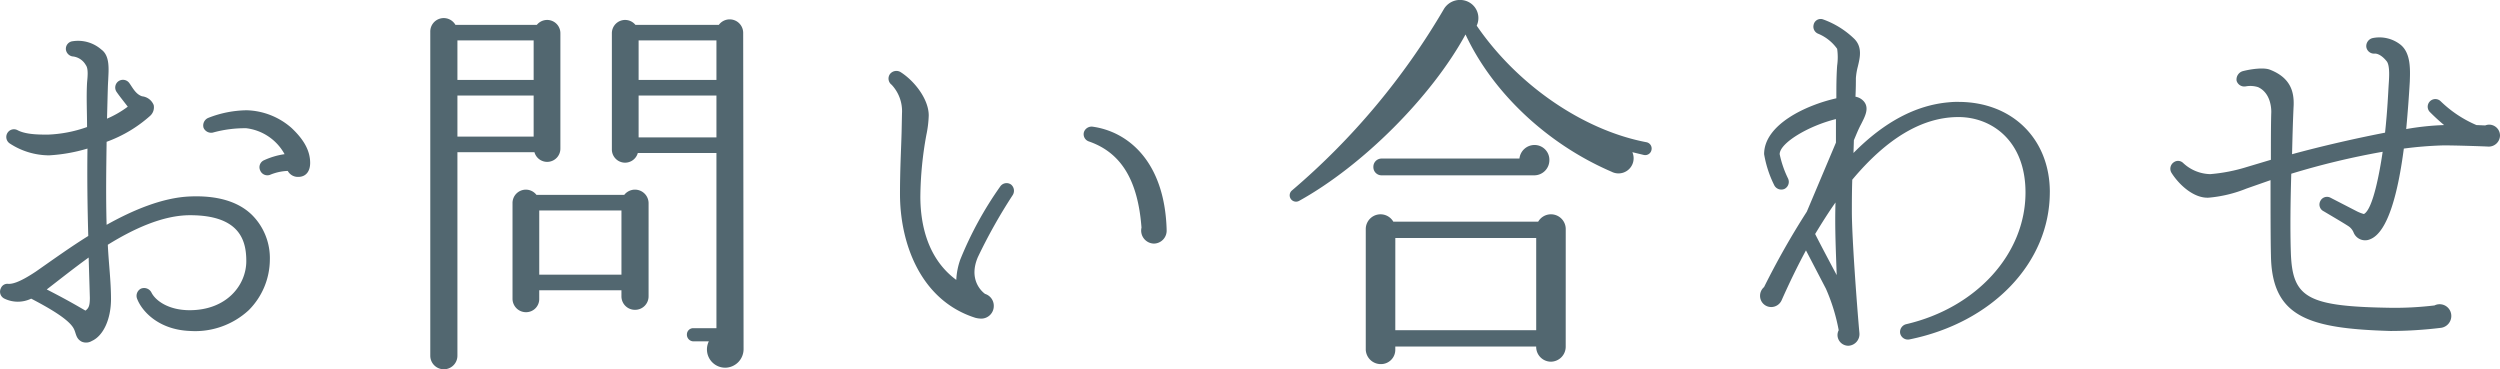 <svg xmlns="http://www.w3.org/2000/svg" width="436.86" height="64.531" viewBox="0 0 436.86 64.531"><path d="M56.21-12.832a10.661,10.661,0,0,0-3.138-7.881c-2.441-2.371-6.137-3.417-10.879-3.208s-9.9,2.371-14.506,4.952c-.139-4.812-.07-9.694,0-14.506a23.377,23.377,0,0,0,7.6-4.533,2,2,0,0,0,.628-1.883,2.465,2.465,0,0,0-2.022-1.534c-1.116-.349-1.674-1.534-2.232-2.3a1.367,1.367,0,0,0-1.883-.349,1.357,1.357,0,0,0-.349,1.883c.628.907,1.325,1.743,1.953,2.58a17.723,17.723,0,0,1-3.626,2.092c.139-5.23.139-5.649.209-6.765.07-1.743.349-4.184-1.186-5.3a6.168,6.168,0,0,0-5.021-1.465,1.328,1.328,0,0,0-1.186,1.465A1.41,1.41,0,0,0,21.689-48.4a2.984,2.984,0,0,1,2.371,1.534c.488.628.279,2.232.209,3.069-.139,2.511,0,5.161,0,7.741a22.849,22.849,0,0,1-6.834,1.325c-1.534,0-3.836,0-5.3-.767a1.326,1.326,0,0,0-1.743.418A1.357,1.357,0,0,0,10.74-33.2a12.611,12.611,0,0,0,6.9,2.092,28.887,28.887,0,0,0,6.7-1.186c-.07,5.23,0,10.182.139,15.273-3.138,1.953-6.137,4.115-9.136,6.207C12.2-8.717,11.089-8.648,10.531-8.648a1.223,1.223,0,0,0-1.325.767,1.338,1.338,0,0,0,.628,1.813,5.364,5.364,0,0,0,4.673,0c3.069,1.6,6.486,3.557,7.392,5.161.488.837.349,1.813,1.465,2.371a1.935,1.935,0,0,0,1.743-.139C27.129.418,28.454-2.511,28.454-6c0-3.138-.418-6.346-.558-9.485,4.394-2.72,9.554-5.161,14.366-5.161,8.857,0,9.833,4.6,9.833,8.02,0,4.184-3.417,8.578-9.9,8.578-3.7,0-6-1.674-6.7-3.138a1.446,1.446,0,0,0-1.813-.628,1.41,1.41,0,0,0-.7,1.674c.767,2.162,3.7,5.509,9.275,5.719A13.792,13.792,0,0,0,52.514-4.045,12.586,12.586,0,0,0,56.21-12.832Zm7.044-16.947c0-2.092-1.046-4.045-3.278-6.137a12.367,12.367,0,0,0-7.811-3.069,18.916,18.916,0,0,0-6.7,1.325,1.436,1.436,0,0,0-.837,1.743,1.454,1.454,0,0,0,1.6.837,20.9,20.9,0,0,1,5.858-.767,8.834,8.834,0,0,1,6.7,4.533,12.992,12.992,0,0,0-3.557,1.046,1.328,1.328,0,0,0-.7,1.813,1.351,1.351,0,0,0,1.674.767,8.888,8.888,0,0,1,3.138-.7,2,2,0,0,0,1.813,1.046C62.626-27.338,63.254-28.454,63.254-29.779ZM24.758-6.207c0,1.395-.209,1.813-.767,2.232-.976-.558-2.929-1.743-6.765-3.7,2.441-1.883,4.812-3.766,7.323-5.579Zm82.223-46.237a2.315,2.315,0,0,0-4.115-1.465H88.639a2.352,2.352,0,0,0-4.394,1.186V3.905a2.371,2.371,0,1,0,4.742,0V-31.662h13.46a2.308,2.308,0,0,0,4.533-.628Zm31.941-.07a2.356,2.356,0,0,0-4.254-1.395H120.092a2.315,2.315,0,0,0-4.115,1.465V-32.15a2.308,2.308,0,0,0,4.533.628h13.739V-.907H130.2A1.1,1.1,0,0,0,129.088.209,1.162,1.162,0,0,0,130.2,1.395h2.72A3.194,3.194,0,0,0,135.783,6a3.245,3.245,0,0,0,3.208-3.208ZM88.988-51.189h13.32v6.9H88.988Zm31.662,0h13.6v6.9h-13.6ZM88.988-41.565h13.32v7.183H88.988Zm31.662,0h13.6v7.323h-13.6Zm1.743,18.83a2.379,2.379,0,0,0-4.254-1.465H102.8a2.333,2.333,0,0,0-4.184,1.465V-6.067A2.352,2.352,0,0,0,100.983-3.7a2.294,2.294,0,0,0,2.3-2.371V-7.532h14.366v1.046a2.352,2.352,0,0,0,2.371,2.371,2.352,2.352,0,0,0,2.371-2.371ZM103.285-21.48h14.366v11.228H103.285ZM186-24.13a1.41,1.41,0,0,0-.279-1.883,1.346,1.346,0,0,0-1.883.349A62.973,62.973,0,0,0,176.86-12.9a12.27,12.27,0,0,0-.7,3.557c-5.021-3.7-6.277-9.694-6.277-14.576a62.294,62.294,0,0,1,1.046-10.74,19.33,19.33,0,0,0,.418-3.417c0-2.859-2.511-6.067-4.952-7.6a1.426,1.426,0,0,0-1.813.349,1.351,1.351,0,0,0,.279,1.883,6.75,6.75,0,0,1,1.813,5.021l-.07,3.348c-.07,2.72-.279,6.346-.279,10.74,0,8.439,3.487,18.551,13.181,21.619a4.709,4.709,0,0,0,.976.139,2.2,2.2,0,0,0,2.232-2.232A2.176,2.176,0,0,0,181.184-6.9c-.767-.558-2.859-2.65-1.255-6.416A93.819,93.819,0,0,1,186-24.13Zm26.92,6c-.349-12-6.834-17.156-12.972-17.993a1.418,1.418,0,0,0-1.465.907,1.327,1.327,0,0,0,.837,1.674c5.649,1.953,8.578,6.765,9.206,15.064a2.278,2.278,0,0,0,2.162,2.79A2.259,2.259,0,0,0,212.915-18.132ZM297.649-32.08a1.116,1.116,0,0,0-.907-1.325C285.724-35.5,274.216-43.378,267.1-53.769a3.147,3.147,0,0,0-1.255-4.045,3.288,3.288,0,0,0-4.463,1.116,123.394,123.394,0,0,1-26.571,31.732,1.108,1.108,0,0,0,1.255,1.813c11.089-6.137,23.154-18.2,29.081-29.081,4.6,9.9,14.018,19.039,25.525,23.99a2.643,2.643,0,0,0,3.626-3.417l2.022.488A1.116,1.116,0,0,0,297.649-32.08ZM279.8-30.267a2.59,2.59,0,0,0-2.58-2.65,2.652,2.652,0,0,0-2.65,2.371h-24.06a1.43,1.43,0,0,0-1.465,1.465,1.43,1.43,0,0,0,1.465,1.465h26.641A2.649,2.649,0,0,0,279.8-30.267Zm2.859,12a2.581,2.581,0,0,0-4.812-1.255H252.527a2.581,2.581,0,0,0-4.812,1.255V2.859a2.622,2.622,0,0,0,2.65,2.511,2.5,2.5,0,0,0,2.511-2.511V2.3h24.618a2.59,2.59,0,0,0,2.58,2.65,2.62,2.62,0,0,0,2.58-2.58Zm-29.779,1.6h24.618V-.558H252.876Zm114.373-8.02c0-9.275-6.556-15.761-15.97-15.761a13.439,13.439,0,0,0-1.674.07c-5.719.488-11.3,3.417-16.668,8.857l.07-2.232c.418-.976.767-1.883,1.255-2.79.628-1.255,1.465-2.72.558-3.905a2.476,2.476,0,0,0-1.534-.907c.07-1.534.07-2.65.07-3.208a10.924,10.924,0,0,1,.349-2.092c.349-1.465.837-3.348-.628-4.812a15.21,15.21,0,0,0-5.509-3.417,1.256,1.256,0,0,0-1.6.976,1.323,1.323,0,0,0,.767,1.534,7.68,7.68,0,0,1,3.348,2.65,10.3,10.3,0,0,1,0,2.929c-.139,1.953-.139,3.836-.139,5.719-5.3,1.186-12.623,4.6-12.623,9.764a19.4,19.4,0,0,0,1.743,5.37,1.384,1.384,0,0,0,1.813.7,1.378,1.378,0,0,0,.628-1.813,17.99,17.99,0,0,1-1.465-4.254c0-1.953,5.021-4.952,9.833-6.137v4.115l-5.091,12.065A138.891,138.891,0,0,0,317.316-8.09a2,2,0,0,0-.7,1.534A1.949,1.949,0,0,0,318.571-4.6a2,2,0,0,0,1.813-1.186c1.395-3.138,2.79-6,4.254-8.717l3.487,6.7a32.514,32.514,0,0,1,2.232,7.253,1.857,1.857,0,0,0-.209.837A1.892,1.892,0,0,0,332.1,2.162,2.035,2.035,0,0,0,333.983,0c-.349-3.766-1.325-16.528-1.325-21.271,0-1.465,0-3.417.07-5.579,6-7.183,12.2-10.949,18.551-10.949C357.067-37.8,363-33.684,363-24.618c0,10.74-8.578,20.155-20.852,23.014A1.4,1.4,0,0,0,341.1,0a1.385,1.385,0,0,0,1.674,1.046C357.137-1.883,367.249-12.274,367.249-24.688ZM330.008-10.182c-1.186-2.232-2.929-5.509-3.766-7.183,1.186-1.953,2.371-3.836,3.557-5.509C329.66-18.481,329.869-14.366,330.008-10.182ZM445.916-34.521a1.907,1.907,0,0,0-1.953-1.953,2.036,2.036,0,0,0-.628.139L441.8-36.4a20.454,20.454,0,0,1-6.277-4.184,1.328,1.328,0,0,0-1.883.07,1.328,1.328,0,0,0,.07,1.883c.837.837,1.674,1.6,2.441,2.232a46.57,46.57,0,0,0-6.625.7c.279-3,.488-5.858.628-8.3.07-2.092.209-5.021-1.674-6.486a5.953,5.953,0,0,0-4.812-1.116,1.443,1.443,0,0,0-1.116,1.534,1.367,1.367,0,0,0,1.395,1.186c.488-.07,1.325.279,2.162,1.325.628.767.418,3.138.349,4.184-.07,1.116-.209,4.463-.628,8.3-5.021.976-10.879,2.3-16.249,3.766.07-2.859.139-5.719.279-8.578.07-2.371-.558-4.812-4.184-6.207-1.116-.418-3.417-.07-4.742.279a1.522,1.522,0,0,0-1.046,1.674,1.4,1.4,0,0,0,1.6.976,4.5,4.5,0,0,1,2.162.139c1.953.907,2.3,3.138,2.3,4.324-.07,1.953-.07,5.649-.07,8.369L401.7-29.081a29.394,29.394,0,0,1-6.416,1.255,7.129,7.129,0,0,1-4.742-1.953,1.266,1.266,0,0,0-1.6-.139,1.363,1.363,0,0,0-.418,1.883c1.325,2.092,3.905,4.463,6.486,4.324a22.971,22.971,0,0,0,6.625-1.6l4.184-1.465c0,5.091,0,10.391.07,13.111C406.025-2.79,412.51-.837,426.807-.418a73.727,73.727,0,0,0,8.857-.558A2.089,2.089,0,0,0,437.407-3a2.04,2.04,0,0,0-2.022-2.092,1.931,1.931,0,0,0-.907.209,58.576,58.576,0,0,1-7.392.418c-14.785-.209-17.435-1.674-17.714-9.554-.139-3.975-.07-9.136.07-13.878a134.729,134.729,0,0,1,15.97-3.836c-.488,3.348-1.674,10.043-3.278,10.879a6.712,6.712,0,0,1-1.255-.488l-4.6-2.371a1.291,1.291,0,0,0-1.743.558,1.3,1.3,0,0,0,.558,1.813c.7.418,3.557,2.092,4.394,2.65a2.435,2.435,0,0,1,.837,1.046,2.172,2.172,0,0,0,2.929,1.186c3.138-1.255,4.882-8.369,5.858-15.831a66.574,66.574,0,0,1,6.974-.558c1.883,0,6.416.139,7.741.209A1.971,1.971,0,0,0,445.916-34.521Z" transform="translate(-9.056 58.254)" fill="#526770"/></svg>